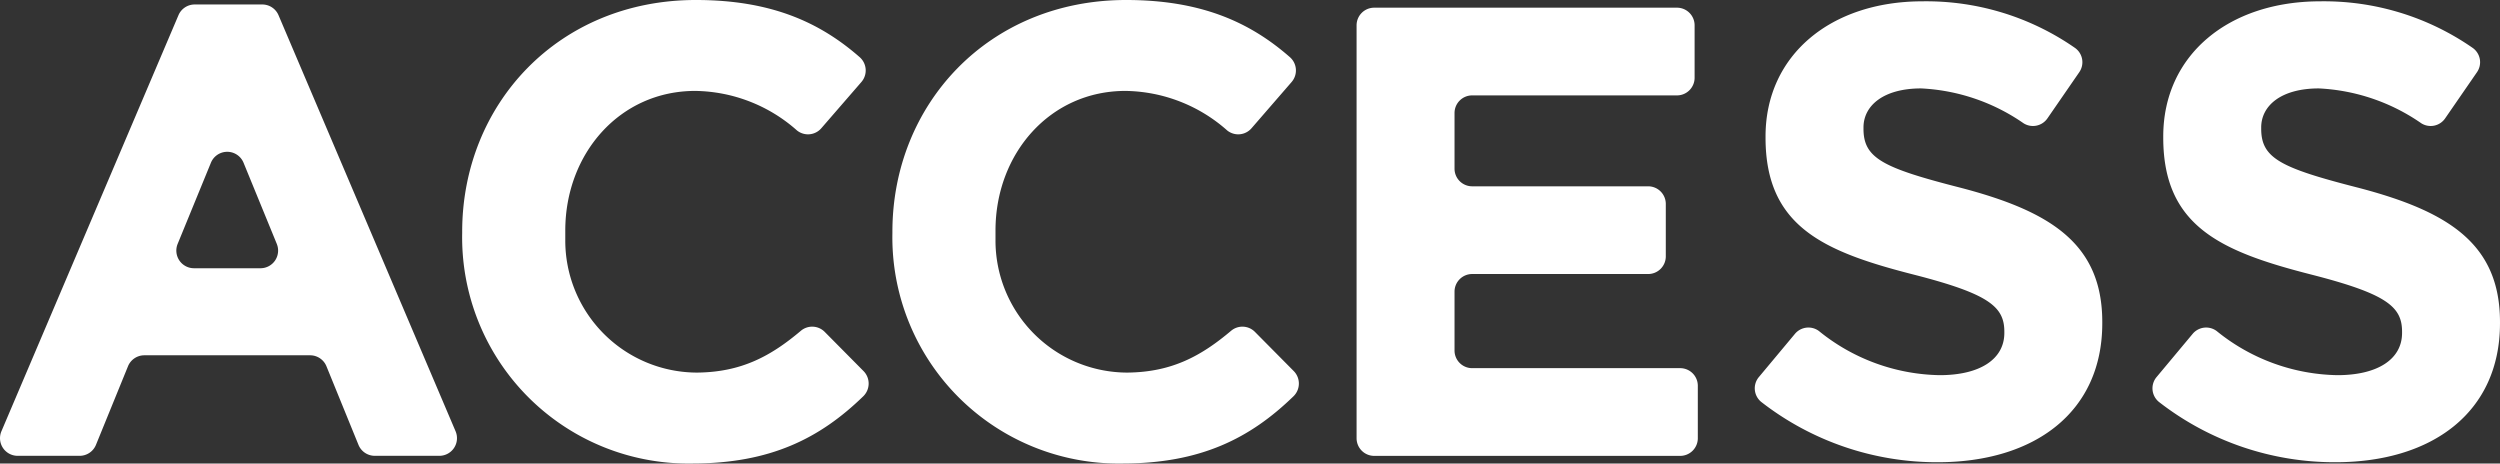 <svg xmlns="http://www.w3.org/2000/svg" width="225.095" height="41.733"><rect width="100%" height="100%" fill="#333333" stroke="none"/><g data-name="グループ 216" fill="#fff"><path data-name="パス 279" d="M17.531.403h6.085a1.588 1.588 0 011.461.966l15.942 37.462a1.588 1.588 0 01-1.461 2.21h-5.812a1.588 1.588 0 01-1.47-.989l-2.883-7.073a1.588 1.588 0 00-1.47-.989H12.995a1.589 1.589 0 00-1.471.989l-2.883 7.073a1.588 1.588 0 01-1.471.989H1.589a1.588 1.588 0 01-1.461-2.21L16.069 1.369a1.588 1.588 0 011.462-.966zm7.392 21.559l-2.994-7.308a1.588 1.588 0 00-2.939 0l-2.995 7.308a1.589 1.589 0 001.47 2.19h5.989a1.588 1.588 0 001.468-2.19z"/><path data-name="パス 280" d="M41.614 20.982v-.115C41.614 9.396 50.26 0 62.654 0c6.842 0 11.213 2.05 14.749 5.146a1.591 1.591 0 01.155 2.239l-3.609 4.162a1.583 1.583 0 01-2.189.2 14.069 14.069 0 00-9.163-3.561c-6.8 0-11.7 5.649-11.7 12.566v.84a11.886 11.886 0 0011.889 11.955c3.97-.043 6.61-1.475 9.323-3.764a1.586 1.586 0 012.147.1l3.5 3.533a1.6 1.6 0 01-.032 2.268c-3.873 3.757-8.329 6.049-15.411 6.049a20.367 20.367 0 01-20.699-20.751z"/><path data-name="パス 281" d="M80.35 20.982v-.115C80.35 9.396 88.997 0 101.39 0c6.842 0 11.214 2.05 14.749 5.146a1.591 1.591 0 01.155 2.239l-3.609 4.162a1.583 1.583 0 01-2.189.2 14.069 14.069 0 00-9.163-3.561c-6.8 0-11.7 5.649-11.7 12.566v.84a11.886 11.886 0 0011.889 11.955c3.971-.043 6.611-1.475 9.324-3.764a1.585 1.585 0 012.146.1l3.5 3.533a1.6 1.6 0 01-.032 2.268c-3.873 3.757-8.329 6.049-15.411 6.049A20.367 20.367 0 0180.35 20.982z"/><path data-name="パス 282" d="M123.731.692h27.26a1.588 1.588 0 011.588 1.588v4.721a1.588 1.588 0 01-1.588 1.588h-18.44a1.588 1.588 0 00-1.588 1.588v5.01a1.588 1.588 0 001.588 1.588h15.846a1.588 1.588 0 011.588 1.588v4.721a1.588 1.588 0 01-1.588 1.588h-15.846a1.588 1.588 0 00-1.588 1.588v5.3a1.588 1.588 0 001.588 1.588h18.729a1.588 1.588 0 011.588 1.588v4.722a1.588 1.588 0 01-1.588 1.588h-27.548a1.588 1.588 0 01-1.588-1.588V2.284a1.588 1.588 0 011.587-1.592z"/><path data-name="パス 283" d="M158.369 33.945l3.241-3.882a1.582 1.582 0 012.159-.261 17.7 17.7 0 0010.876 3.977c3.632 0 5.822-1.441 5.822-3.8v-.116c0-2.248-1.384-3.4-8.128-5.13-8.128-2.075-13.373-4.323-13.373-12.336v-.115c0-7.32 5.88-12.163 14.123-12.163a23.453 23.453 0 0113.746 4.2 1.579 1.579 0 01.375 2.187l-2.862 4.15a1.583 1.583 0 01-2.142.449 17.645 17.645 0 00-9.233-3.144c-3.4 0-5.188 1.556-5.188 3.516v.116c0 2.651 1.729 3.516 8.7 5.3 8.185 2.133 12.8 5.073 12.8 12.1v.116c0 8.013-6.11 12.509-14.815 12.509a25.754 25.754 0 01-15.883-5.422 1.579 1.579 0 01-.218-2.251z"/><path data-name="パス 284" d="M194.178 33.945l3.241-3.882a1.583 1.583 0 012.16-.261 17.7 17.7 0 0010.875 3.977c3.632 0 5.823-1.441 5.823-3.8v-.116c0-2.248-1.384-3.4-8.128-5.13-8.128-2.075-13.374-4.323-13.374-12.336v-.115c0-7.32 5.88-12.163 14.123-12.163a23.453 23.453 0 0113.746 4.2 1.579 1.579 0 01.375 2.187l-2.862 4.15a1.582 1.582 0 01-2.141.449 17.645 17.645 0 00-9.233-3.144c-3.4 0-5.189 1.556-5.189 3.516v.116c0 2.651 1.729 3.516 8.7 5.3 8.185 2.133 12.8 5.073 12.8 12.1v.116c0 8.013-6.11 12.509-14.815 12.509a25.754 25.754 0 01-15.884-5.422 1.579 1.579 0 01-.217-2.251z"/></g></svg>